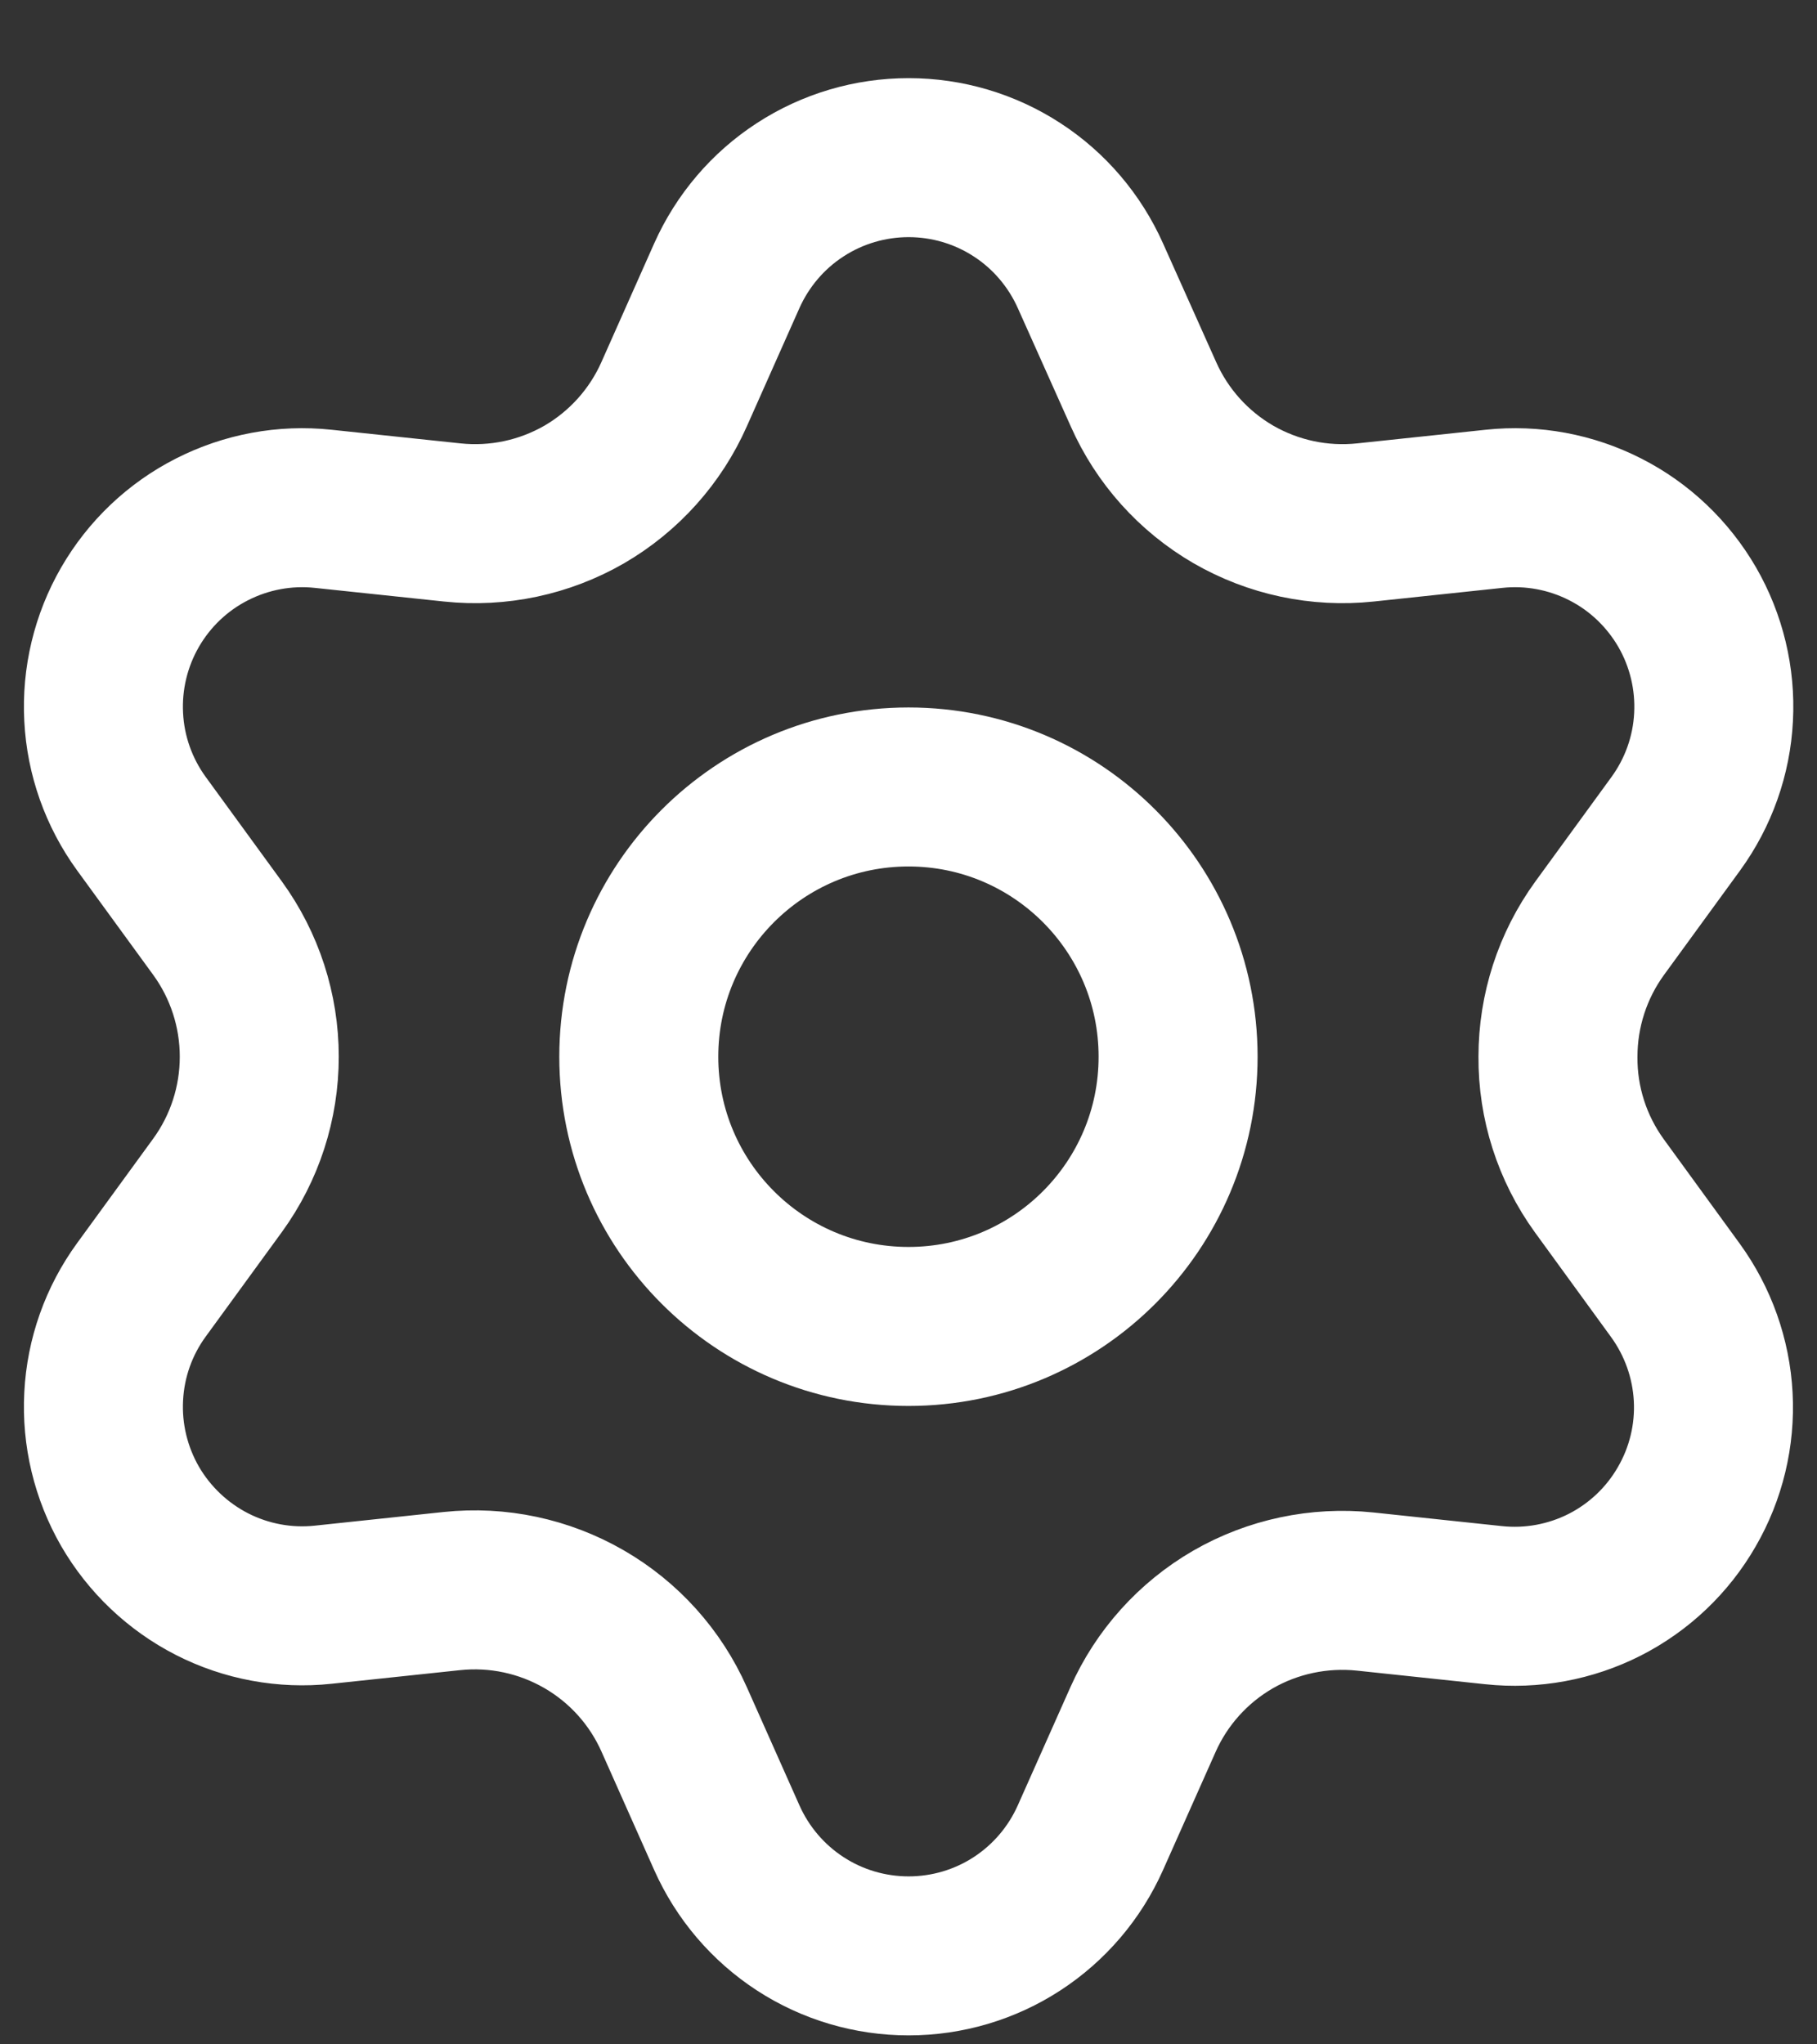 <svg width="16" height="18" viewBox="0 0 16 18" fill="none" xmlns="http://www.w3.org/2000/svg">
<rect x="0" y="0" width="16" height="18" fill="#333333" stroke="none"/>
<path d="M5.937 15.14L6.4 16.18C6.538 16.49 6.762 16.753 7.046 16.938C7.33 17.123 7.662 17.221 8.001 17.221C8.34 17.221 8.672 17.123 8.956 16.938C9.24 16.753 9.464 16.49 9.602 16.18L10.065 15.14C10.229 14.771 10.506 14.463 10.856 14.26C11.208 14.057 11.616 13.971 12.02 14.013L13.152 14.133C13.489 14.169 13.829 14.106 14.131 13.953C14.433 13.799 14.684 13.561 14.853 13.267C15.023 12.974 15.104 12.637 15.086 12.299C15.068 11.961 14.952 11.635 14.753 11.361L14.083 10.44C13.844 10.11 13.716 9.712 13.719 9.304C13.719 8.898 13.847 8.502 14.086 8.173L14.757 7.252C14.956 6.978 15.072 6.652 15.089 6.314C15.107 5.976 15.026 5.639 14.857 5.346C14.687 5.053 14.437 4.814 14.135 4.661C13.833 4.507 13.493 4.444 13.156 4.48L12.024 4.6C11.619 4.643 11.212 4.556 10.86 4.353C10.509 4.149 10.232 3.84 10.068 3.469L9.602 2.428C9.464 2.119 9.24 1.855 8.956 1.671C8.672 1.486 8.34 1.388 8.001 1.388C7.662 1.388 7.33 1.486 7.046 1.671C6.762 1.855 6.538 2.119 6.4 2.428L5.937 3.469C5.773 3.84 5.496 4.149 5.146 4.353C4.794 4.556 4.386 4.643 3.982 4.6L2.846 4.48C2.509 4.444 2.169 4.507 1.867 4.661C1.565 4.814 1.314 5.053 1.145 5.346C0.976 5.639 0.895 5.976 0.913 6.314C0.93 6.652 1.046 6.978 1.245 7.252L1.916 8.173C2.155 8.502 2.283 8.898 2.283 9.304C2.283 9.711 2.155 10.107 1.916 10.436L1.245 11.357C1.046 11.63 0.93 11.956 0.913 12.295C0.895 12.633 0.976 12.969 1.145 13.263C1.315 13.556 1.566 13.794 1.867 13.948C2.169 14.102 2.509 14.165 2.846 14.129L3.978 14.009C4.383 13.966 4.79 14.053 5.142 14.256C5.494 14.459 5.772 14.768 5.937 15.14Z" stroke="white" stroke-width="1.4" stroke-linecap="round" stroke-linejoin="round"/>
<path d="M8 11.679C9.311 11.679 10.374 10.616 10.374 9.304C10.374 7.993 9.311 6.929 8 6.929C6.688 6.929 5.625 7.993 5.625 9.304C5.625 10.616 6.688 11.679 8 11.679Z" stroke="white" stroke-width="1.4" stroke-linecap="round" stroke-linejoin="round"/>
</svg>
